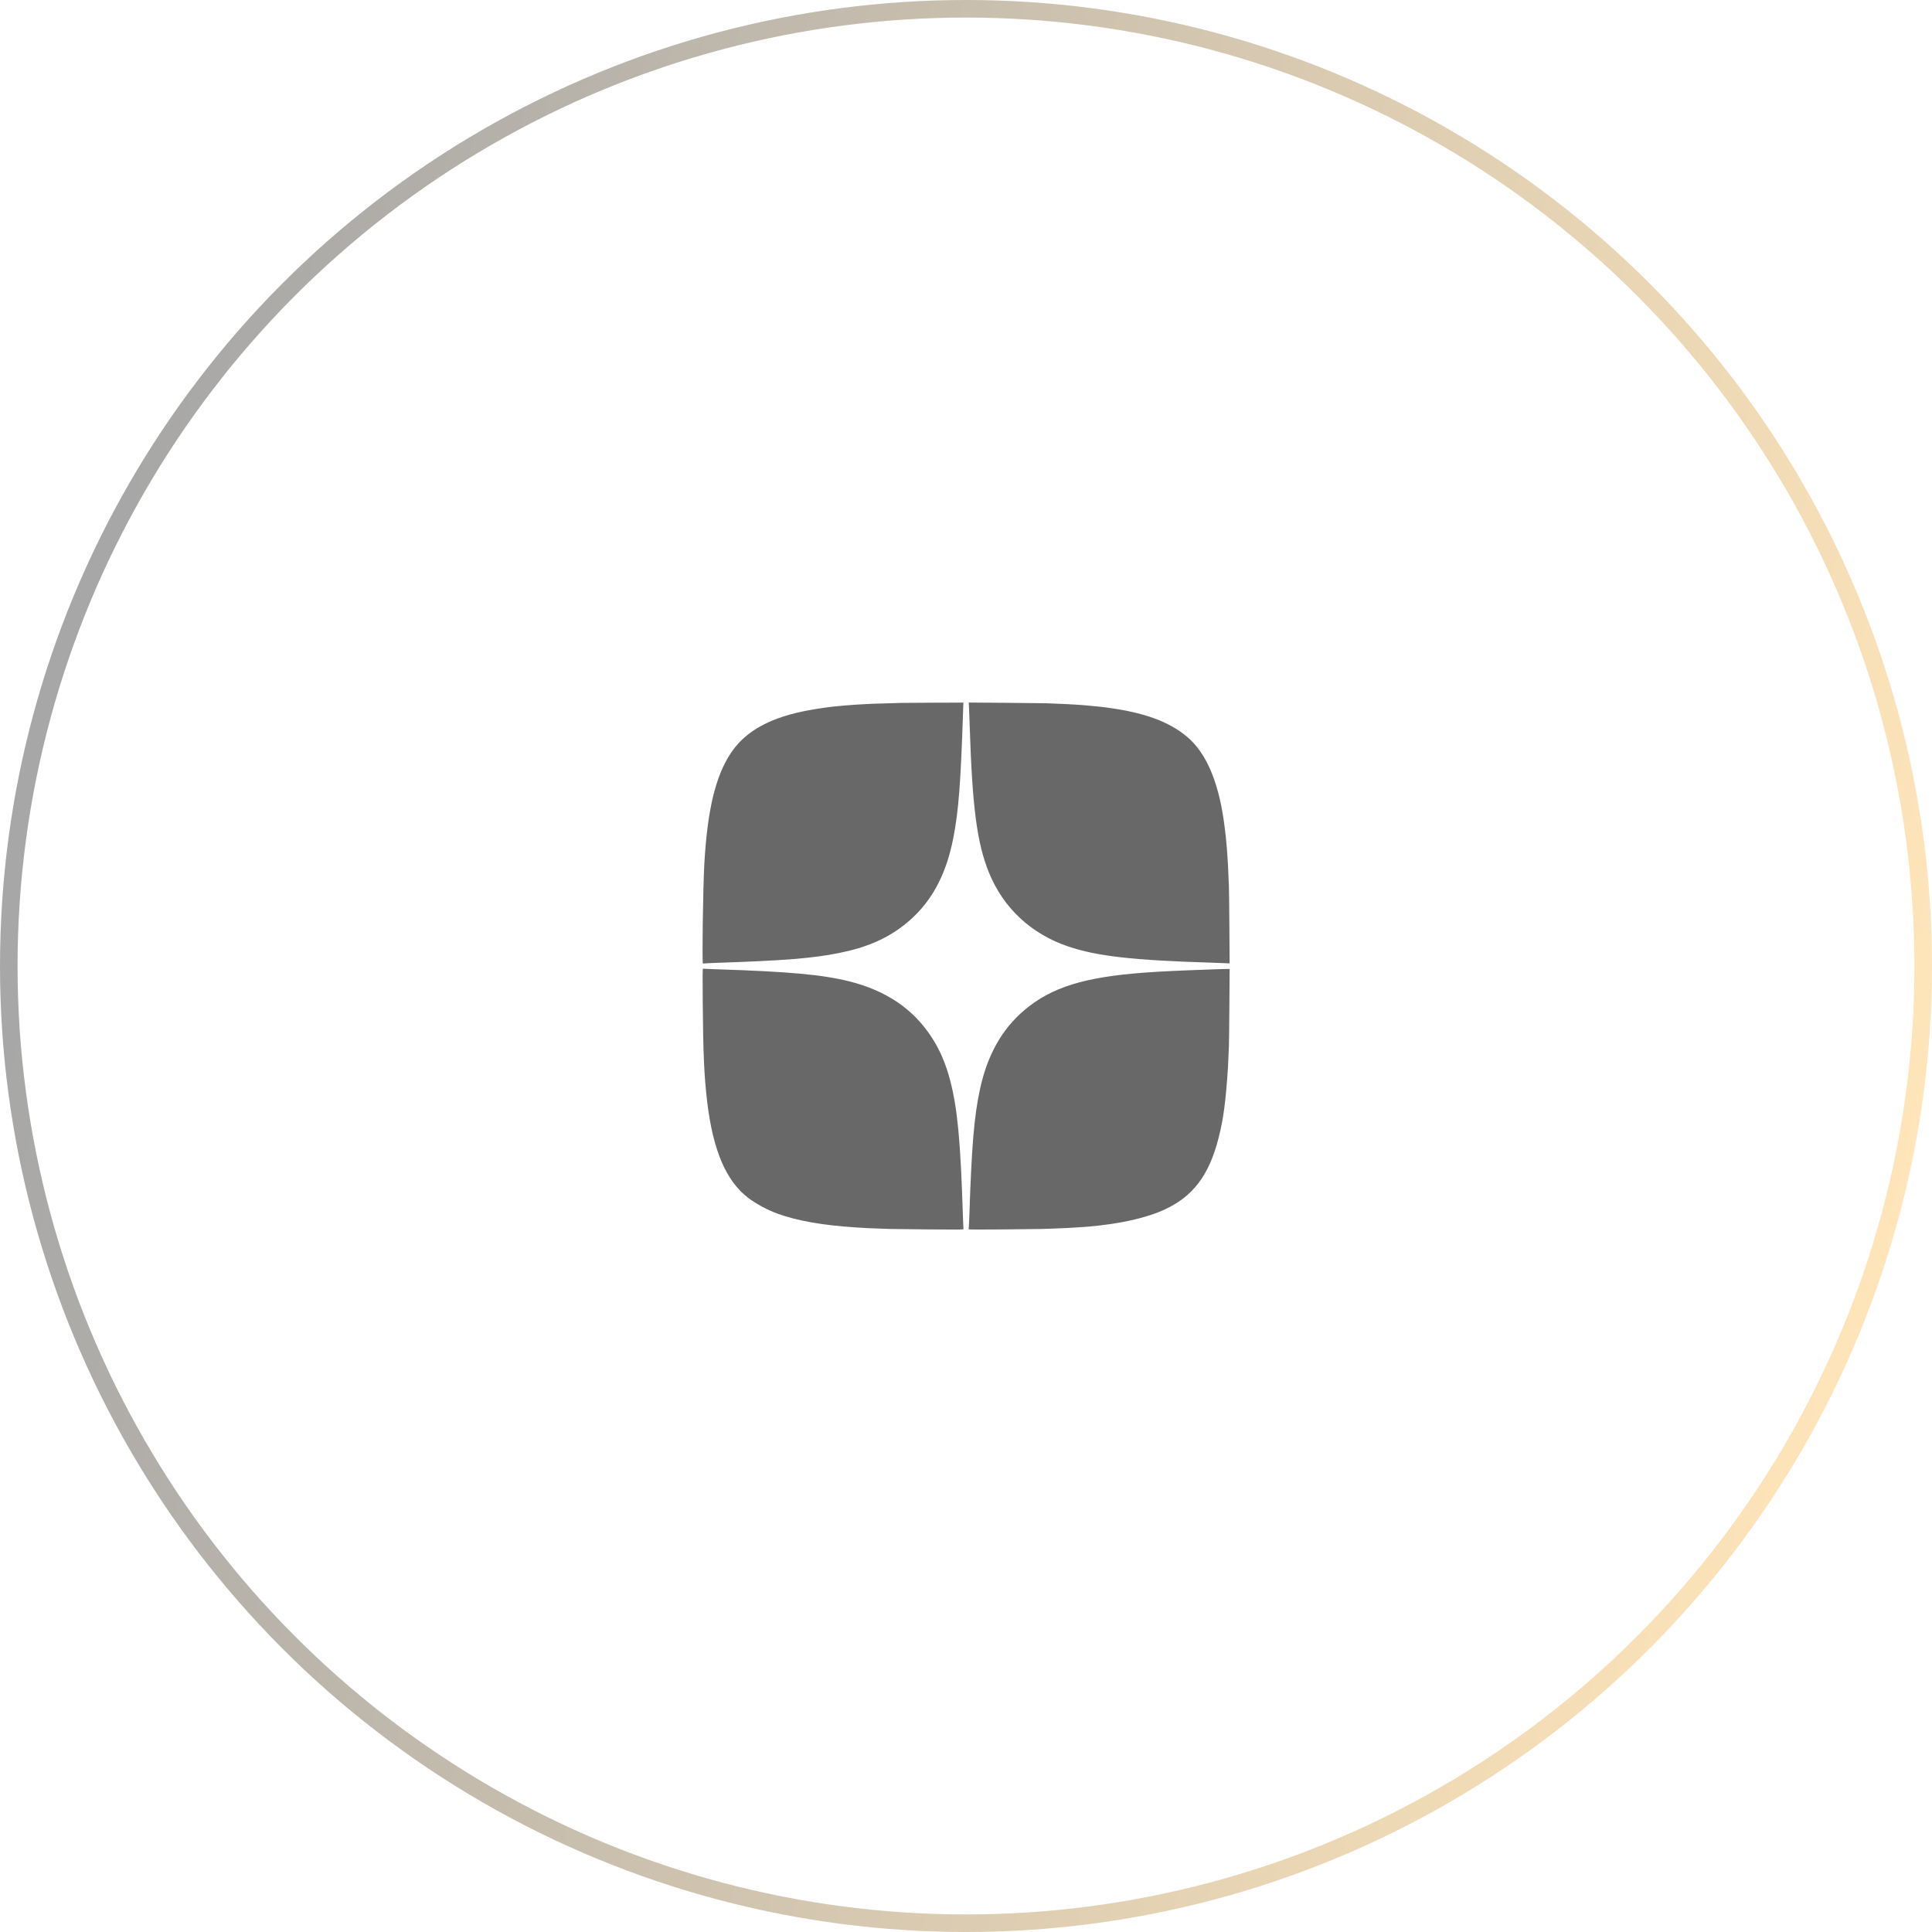 <?xml version="1.0" encoding="UTF-8"?> <svg xmlns="http://www.w3.org/2000/svg" width="110" height="110" viewBox="0 0 110 110" fill="none"> <circle cx="55" cy="55" r="54.5" stroke="url(#paint0_linear_85_25)"></circle> <path fill-rule="evenodd" clip-rule="evenodd" d="M51.38 40.02C51.376 40.023 51.02 40.033 50.588 40.042C50.156 40.052 49.764 40.063 49.717 40.068C49.67 40.072 49.455 40.083 49.239 40.092C49.023 40.101 48.813 40.113 48.773 40.118C48.732 40.123 48.583 40.134 48.441 40.142C48.3 40.151 48.151 40.162 48.11 40.167C48.07 40.172 47.954 40.183 47.853 40.191C47.027 40.257 46.002 40.422 45.256 40.609C43.512 41.046 42.347 41.772 41.61 42.879C40.737 44.19 40.274 46.128 40.102 49.181C40.026 50.53 39.965 54.899 40.023 54.863C40.038 54.854 40.368 54.836 40.757 54.822C44.636 54.693 46.293 54.56 47.779 54.259C49.334 53.945 50.466 53.458 51.471 52.671C52.95 51.514 53.847 49.926 54.279 47.704C54.579 46.156 54.698 44.608 54.834 40.502L54.851 40.004L53.118 40.009C52.166 40.012 51.383 40.017 51.38 40.02ZM55.173 40.316C55.181 40.49 55.199 40.981 55.213 41.406C55.359 45.969 55.63 48.019 56.308 49.684C57.128 51.699 58.712 53.176 60.817 53.887C62.459 54.442 64.51 54.675 68.961 54.81C69.204 54.818 69.539 54.831 69.706 54.839L70.01 54.853L69.996 52.735C69.987 51.57 69.976 50.55 69.969 50.469C69.963 50.388 69.951 50.107 69.942 49.844C69.933 49.581 69.922 49.321 69.917 49.267C69.912 49.213 69.901 49.042 69.893 48.887C69.857 48.21 69.772 47.36 69.669 46.667C69.335 44.401 68.641 42.833 67.581 41.945C66.736 41.236 65.626 40.762 64.116 40.463C63.721 40.385 63.011 40.277 62.657 40.242C62.576 40.233 62.465 40.222 62.411 40.216C62.203 40.192 62.086 40.181 61.896 40.167C61.788 40.159 61.656 40.148 61.602 40.142C61.548 40.137 61.366 40.125 61.197 40.116C61.028 40.108 60.852 40.097 60.805 40.093C60.757 40.088 60.498 40.077 60.228 40.068C59.958 40.058 59.671 40.047 59.59 40.041C59.509 40.036 58.479 40.025 57.301 40.016L55.159 40L55.173 40.316ZM40.011 57.11C40.035 59.999 40.092 61.279 40.262 62.716C40.59 65.479 41.335 67.233 42.591 68.195C43.019 68.523 43.679 68.882 44.224 69.084C45.352 69.501 46.807 69.76 48.711 69.883C49.402 69.928 49.494 69.932 49.999 69.947C50.269 69.955 50.573 69.966 50.674 69.972C50.775 69.977 51.761 69.989 52.864 69.998C54.583 70.013 54.868 70.01 54.858 69.981C54.852 69.962 54.835 69.571 54.82 69.112C54.69 64.983 54.514 63.123 54.106 61.544C53.856 60.575 53.506 59.76 53.029 59.034C51.979 57.436 50.457 56.406 48.369 55.878C46.854 55.496 44.918 55.318 40.911 55.191C40.445 55.176 40.049 55.159 40.03 55.153C40 55.142 39.998 55.42 40.011 57.11ZM69.28 55.184C67.006 55.265 66.099 55.307 65.171 55.376C61.739 55.63 59.873 56.21 58.341 57.498C57.047 58.586 56.212 60.072 55.792 62.035C55.459 63.589 55.323 65.222 55.188 69.278C55.176 69.652 55.158 69.971 55.148 69.987C55.135 70.008 55.622 70.011 57.127 69.998C58.226 69.989 59.218 69.977 59.333 69.972C59.447 69.966 59.768 69.955 60.044 69.947C60.321 69.938 60.602 69.927 60.67 69.921C60.737 69.916 60.93 69.905 61.099 69.897C63.181 69.797 65.021 69.44 66.224 68.904C67.906 68.155 68.84 66.935 69.386 64.77C69.661 63.682 69.781 62.778 69.916 60.772C69.923 60.677 69.934 60.401 69.943 60.159C69.951 59.916 69.963 59.645 69.969 59.558C69.976 59.47 69.987 58.446 69.996 57.282L70.01 55.167L69.743 55.172C69.596 55.174 69.388 55.18 69.28 55.184Z" fill="#686868"></path> <defs> <linearGradient id="paint0_linear_85_25" x1="13" y1="-1.6879e-05" x2="118.393" y2="22.848" gradientUnits="userSpaceOnUse"> <stop stop-color="#A7A7A7"></stop> <stop offset="1" stop-color="#FFE5B9"></stop> </linearGradient> </defs> </svg> 